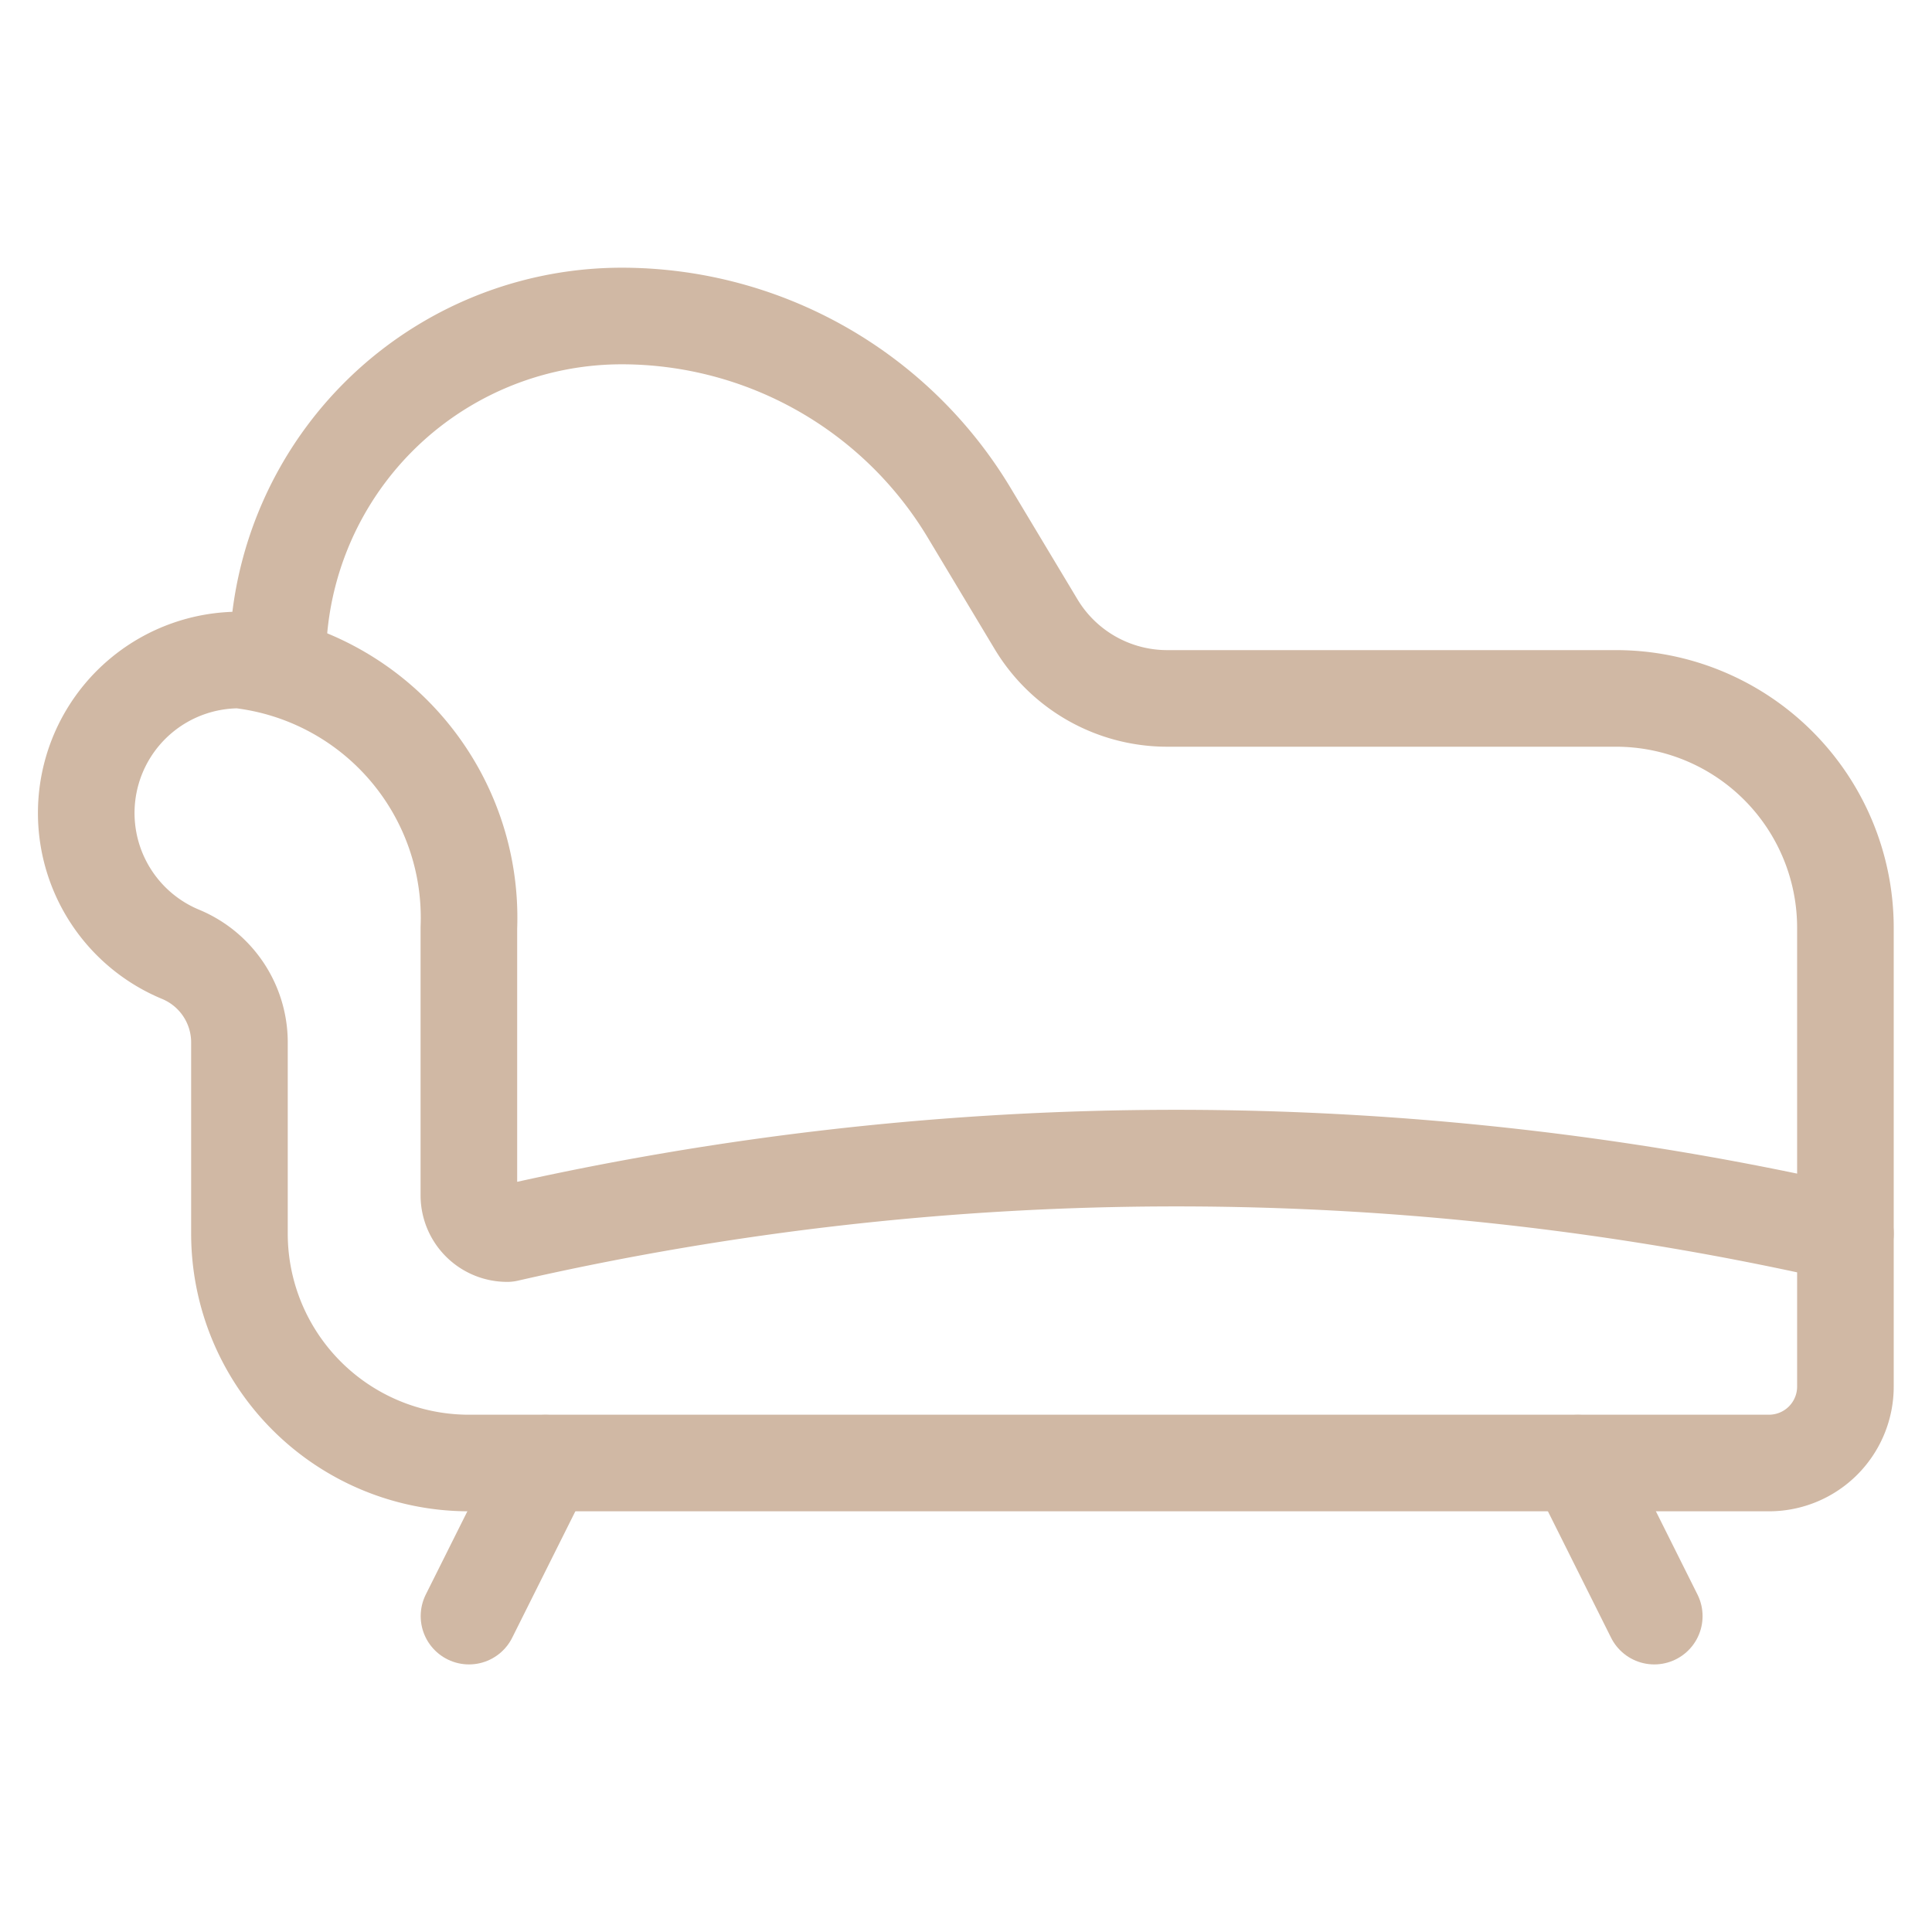 <svg viewBox="-0.4 -0.4 16 16" xmlns="http://www.w3.org/2000/svg" id="Sofa-Couch--Streamline-Ultimate" height="16" width="16"><desc>Sofa Couch Streamline Icon: https://streamlinehq.com</desc><path d="m4.117 11.717 -0.633 1.267" fill="none" stroke="#d0b8a4" stroke-linecap="round" stroke-linejoin="round" stroke-width="0.8"></path><path d="m12.667 11.717 0.633 1.267" fill="none" stroke="#d0b8a4" stroke-linecap="round" stroke-linejoin="round" stroke-width="0.8"></path><path d="M3.483 7.283a2.148 2.148 0 0 0 -1.9 -2.217 1.267 1.267 0 0 0 -0.488 2.437A0.79 0.79 0 0 1 1.583 8.233v1.583a1.9 1.9 0 0 0 1.9 1.9h10.767a0.633 0.633 0 0 0 0.633 -0.633v-1.267a24.877 24.877 0 0 0 -11.083 0 0.317 0.317 0 0 1 -0.317 -0.317Z" fill="none" stroke="#d0b8a4" stroke-linecap="round" stroke-linejoin="round" stroke-width="0.8"></path><path d="M14.883 9.817v-2.533a1.9 1.9 0 0 0 -1.9 -1.9h-3.716a1.267 1.267 0 0 1 -1.087 -0.615l-0.554 -0.923A3.357 3.357 0 0 0 4.75 2.217 2.85 2.85 0 0 0 1.9 5.103" fill="none" stroke="#d0b8a4" stroke-linecap="round" stroke-linejoin="round" stroke-width="0.8"></path></svg>